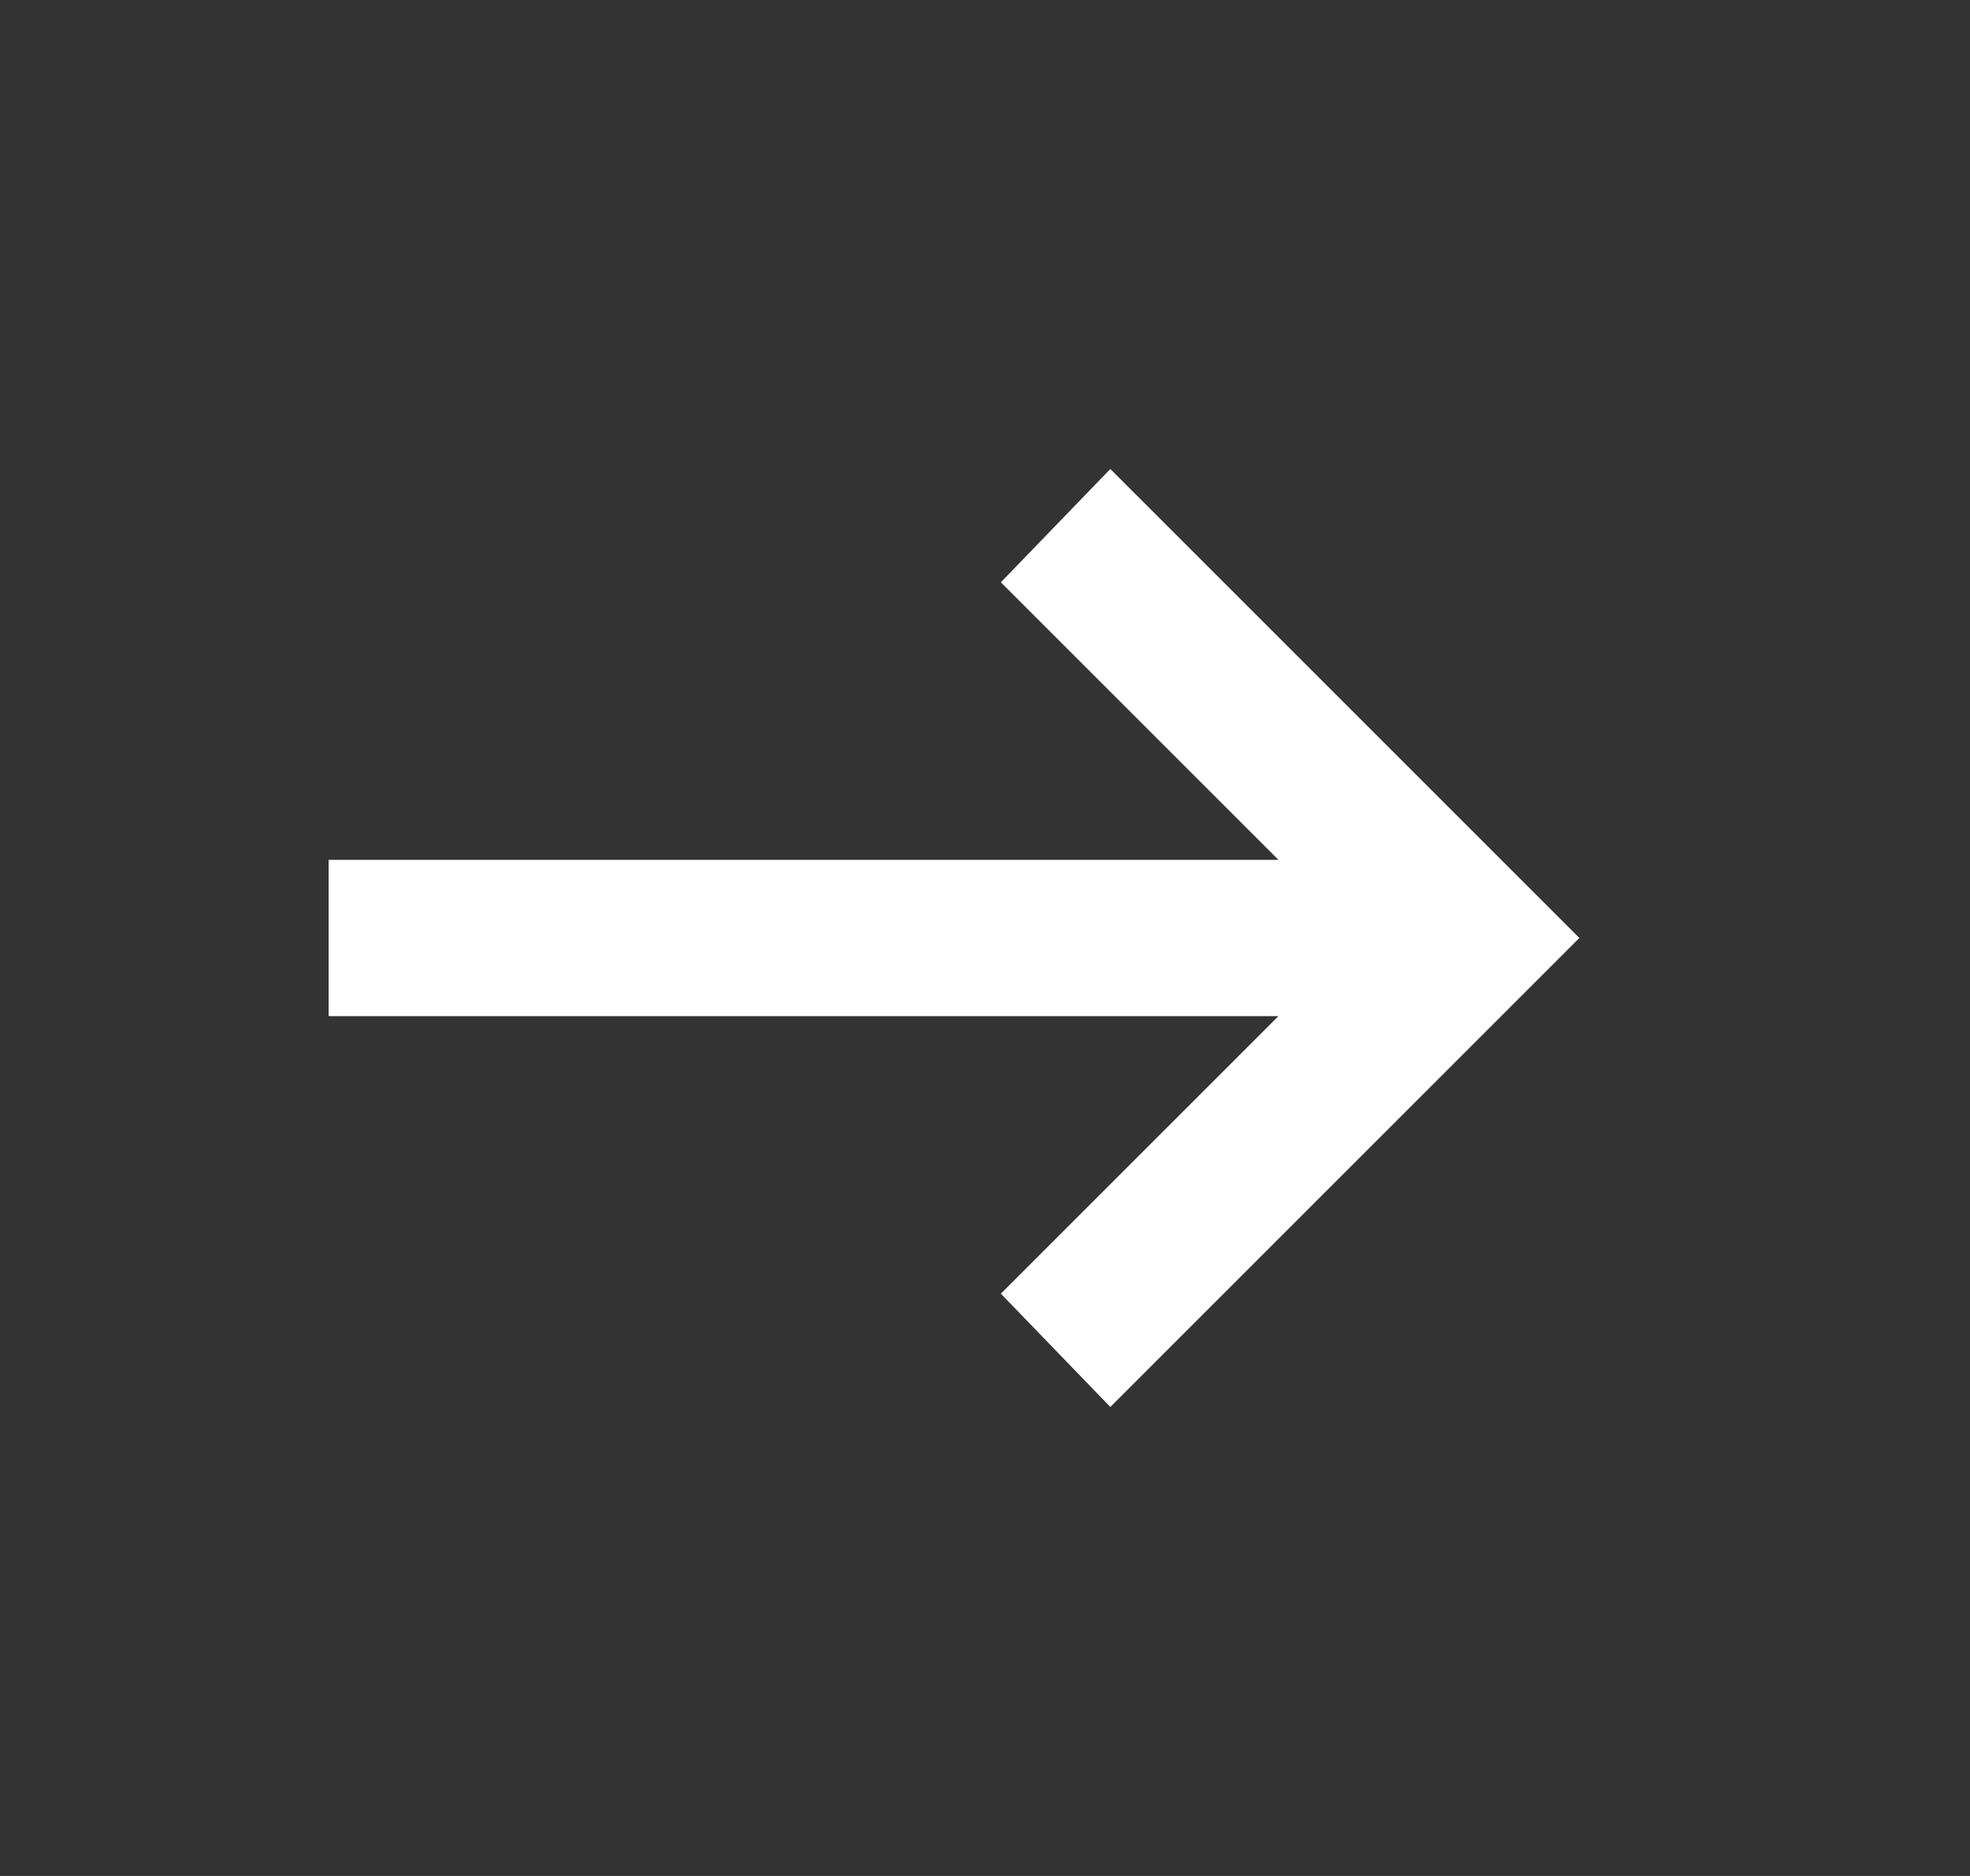 <svg xmlns="http://www.w3.org/2000/svg" width="21" height="20" fill="none"><rect width="100%" height="100%" fill="#333333" stroke="none"/><mask id="a" width="21" height="20" x="0" y="0" maskUnits="userSpaceOnUse" style="mask-type:alpha"><path fill="#D9D9D9" d="M.171 0h20v20h-20z"/></mask><g mask="url(#a)"><path fill="#fff" d="m11.836 15-1.167-1.208 2.959-2.959H3.503V9.167h10.125l-2.959-2.959L11.836 5l5 5-5 5Z"/></g></svg>